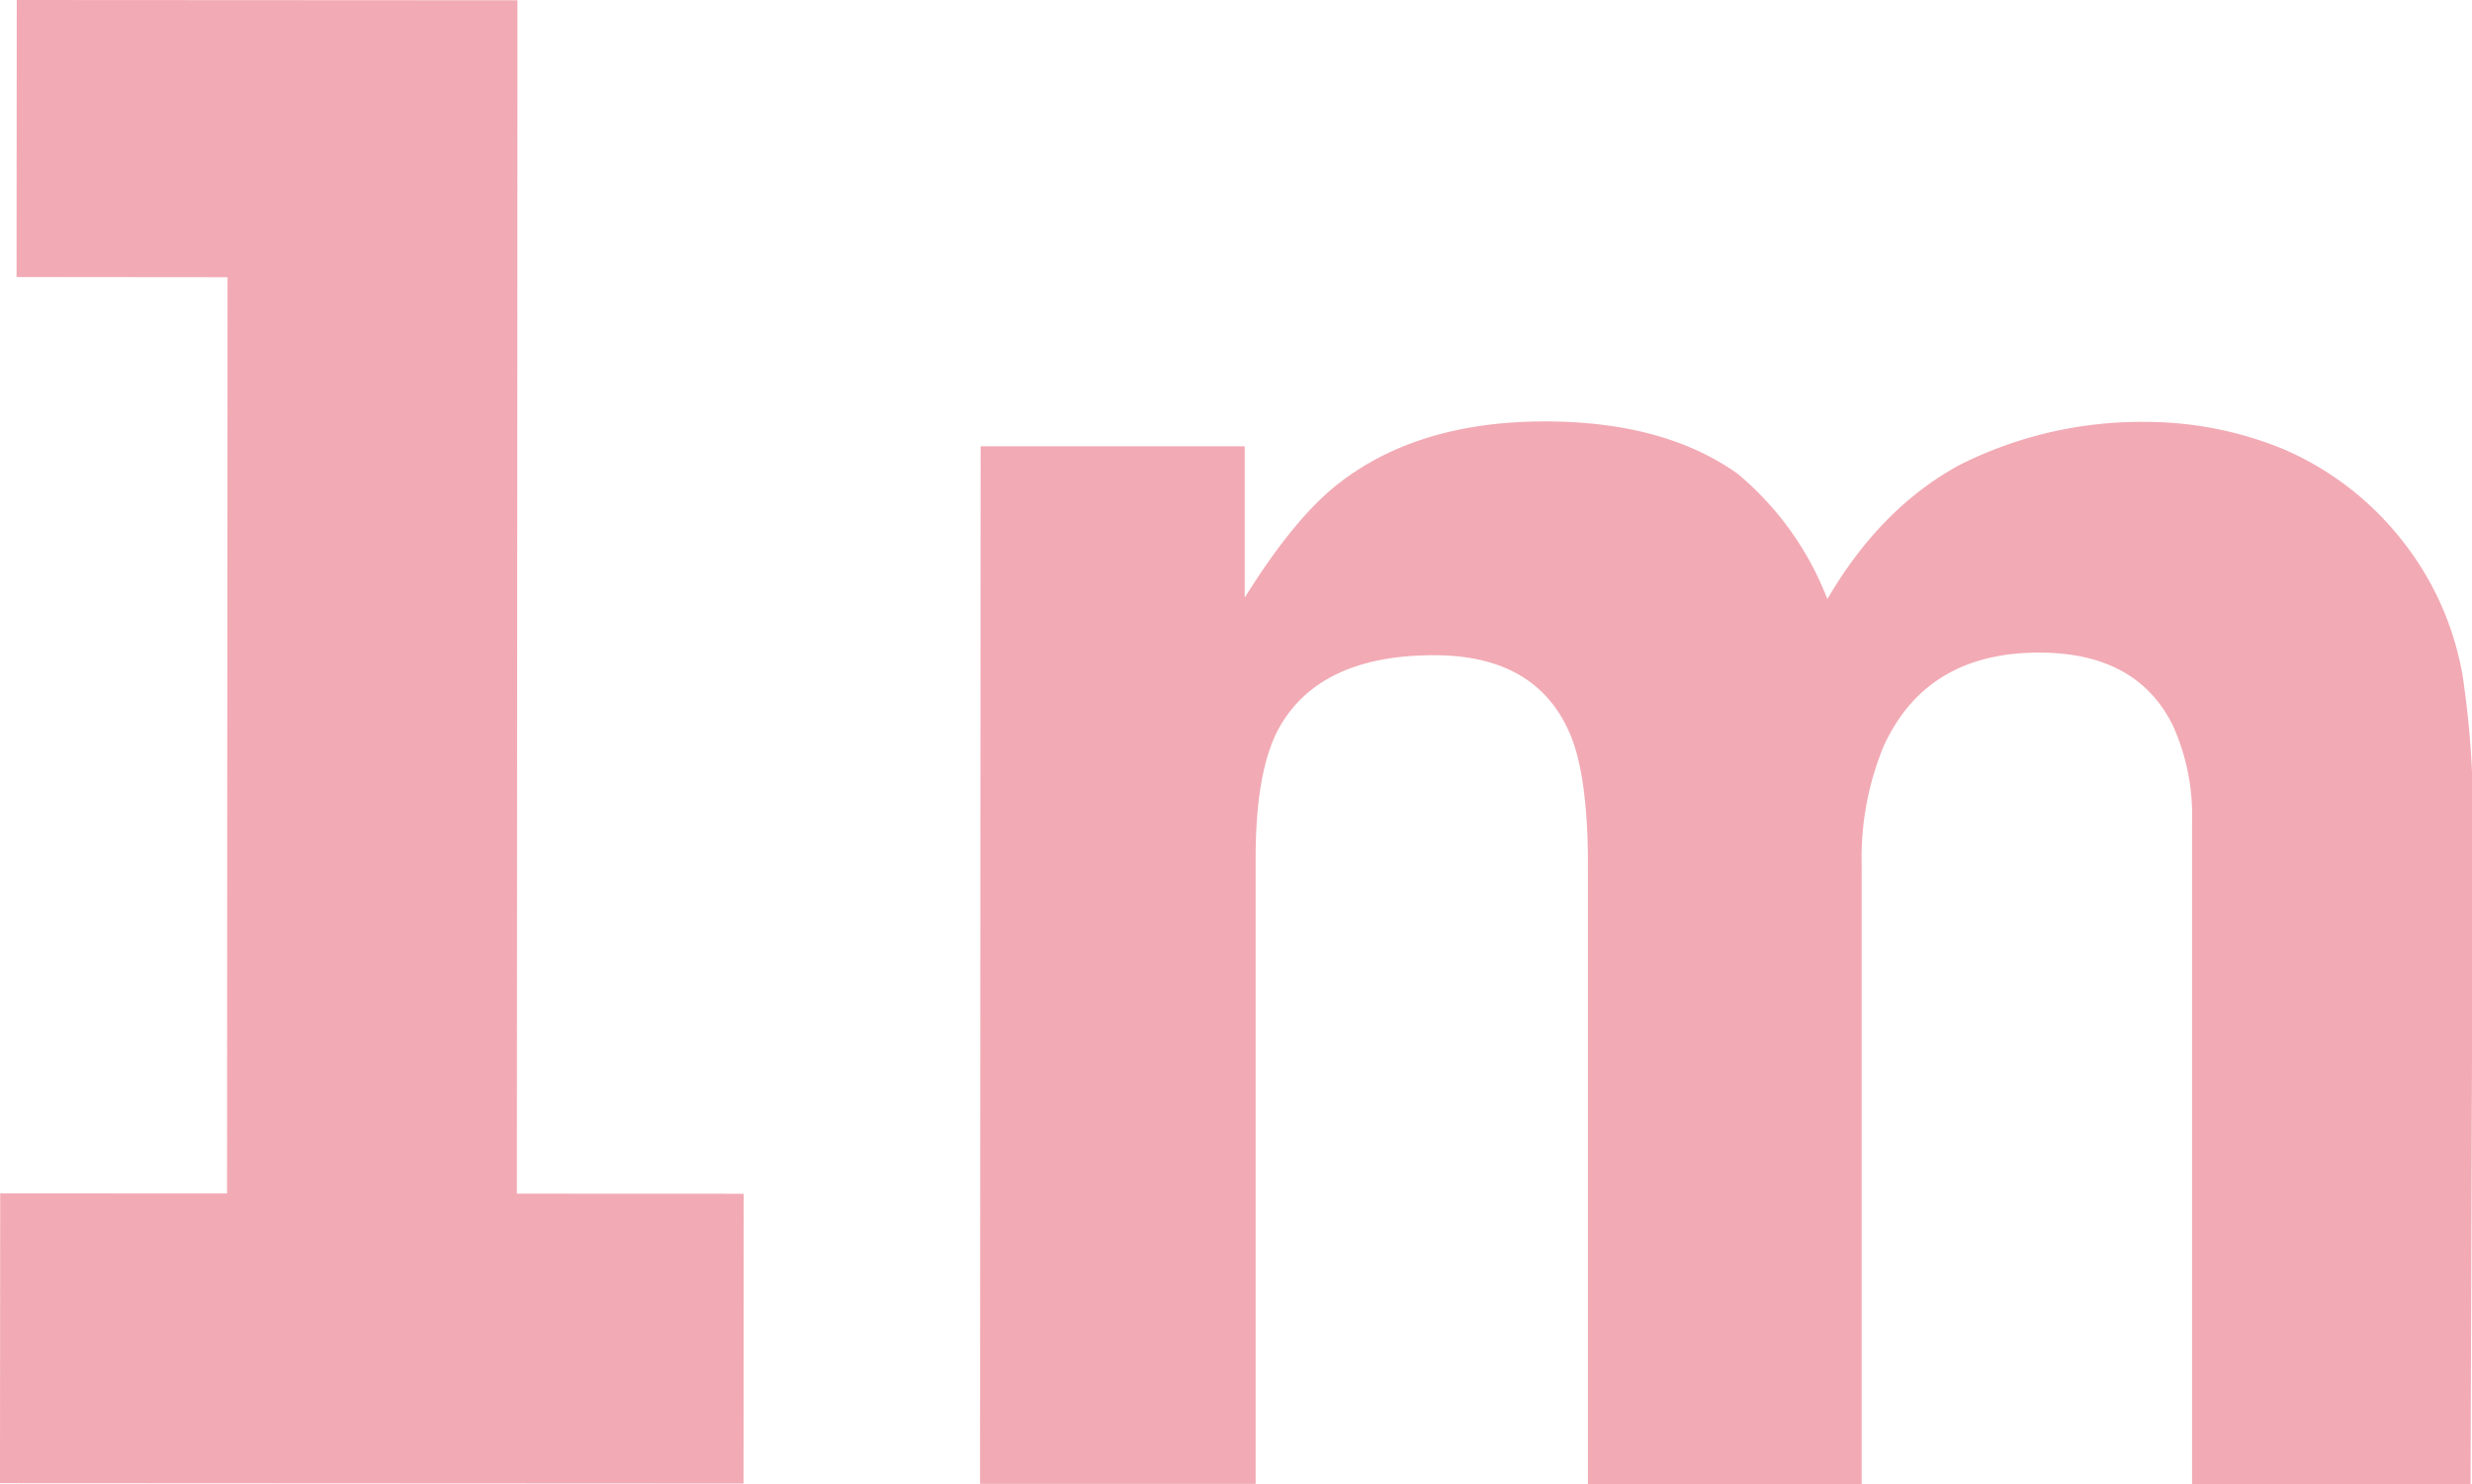 <?xml version="1.0" encoding="UTF-8"?> <svg xmlns="http://www.w3.org/2000/svg" id="Layer_1" data-name="Layer 1" viewBox="0 0 255.54 153.47"> <defs> <style>.cls-1{opacity:0.5;}.cls-2{fill:#e5556a;}</style> </defs> <g class="cls-1"> <path class="cls-2" d="M254.57,69.87a30.91,30.91,0,0,0-6.11-13.81,31.31,31.31,0,0,0-12.52-9.67,37.58,37.58,0,0,0-14-2.77,41.8,41.8,0,0,0-19.33,4.43q-8.19,4.43-13.71,13.89A31.67,31.67,0,0,0,179.65,49q-7.59-5.42-19.92-5.43-13,0-21.2,6.3-4.64,3.54-9.86,11.92V46.14l-27.3,0-.06,107.27,28.49,0,0-64.68q0-8.78,2.28-13.21,4.14-7.78,16.17-7.78,10.36,0,13.9,7.8,2,4.33,2,13.9l0,64,28.3,0,0-64a30.21,30.21,0,0,1,2.28-12.32q4.44-9.66,16.07-9.65,10.07,0,13.8,7.5a22.53,22.53,0,0,1,2,10.06l0,68.42h28.79l.23-67.73A95.34,95.34,0,0,0,254.57,69.87Z"></path> <polygon class="cls-2" points="53.48 28.67 53.48 28.67 53.49 6.49 53.49 2.19 53.49 2.19 53.49 0.03 1.73 0 1.71 28.64 23.52 28.66 23.47 123.39 0.02 123.38 0 153.34 76.86 153.38 76.88 123.42 53.43 123.41 53.48 28.67"></polygon> </g> </svg> 